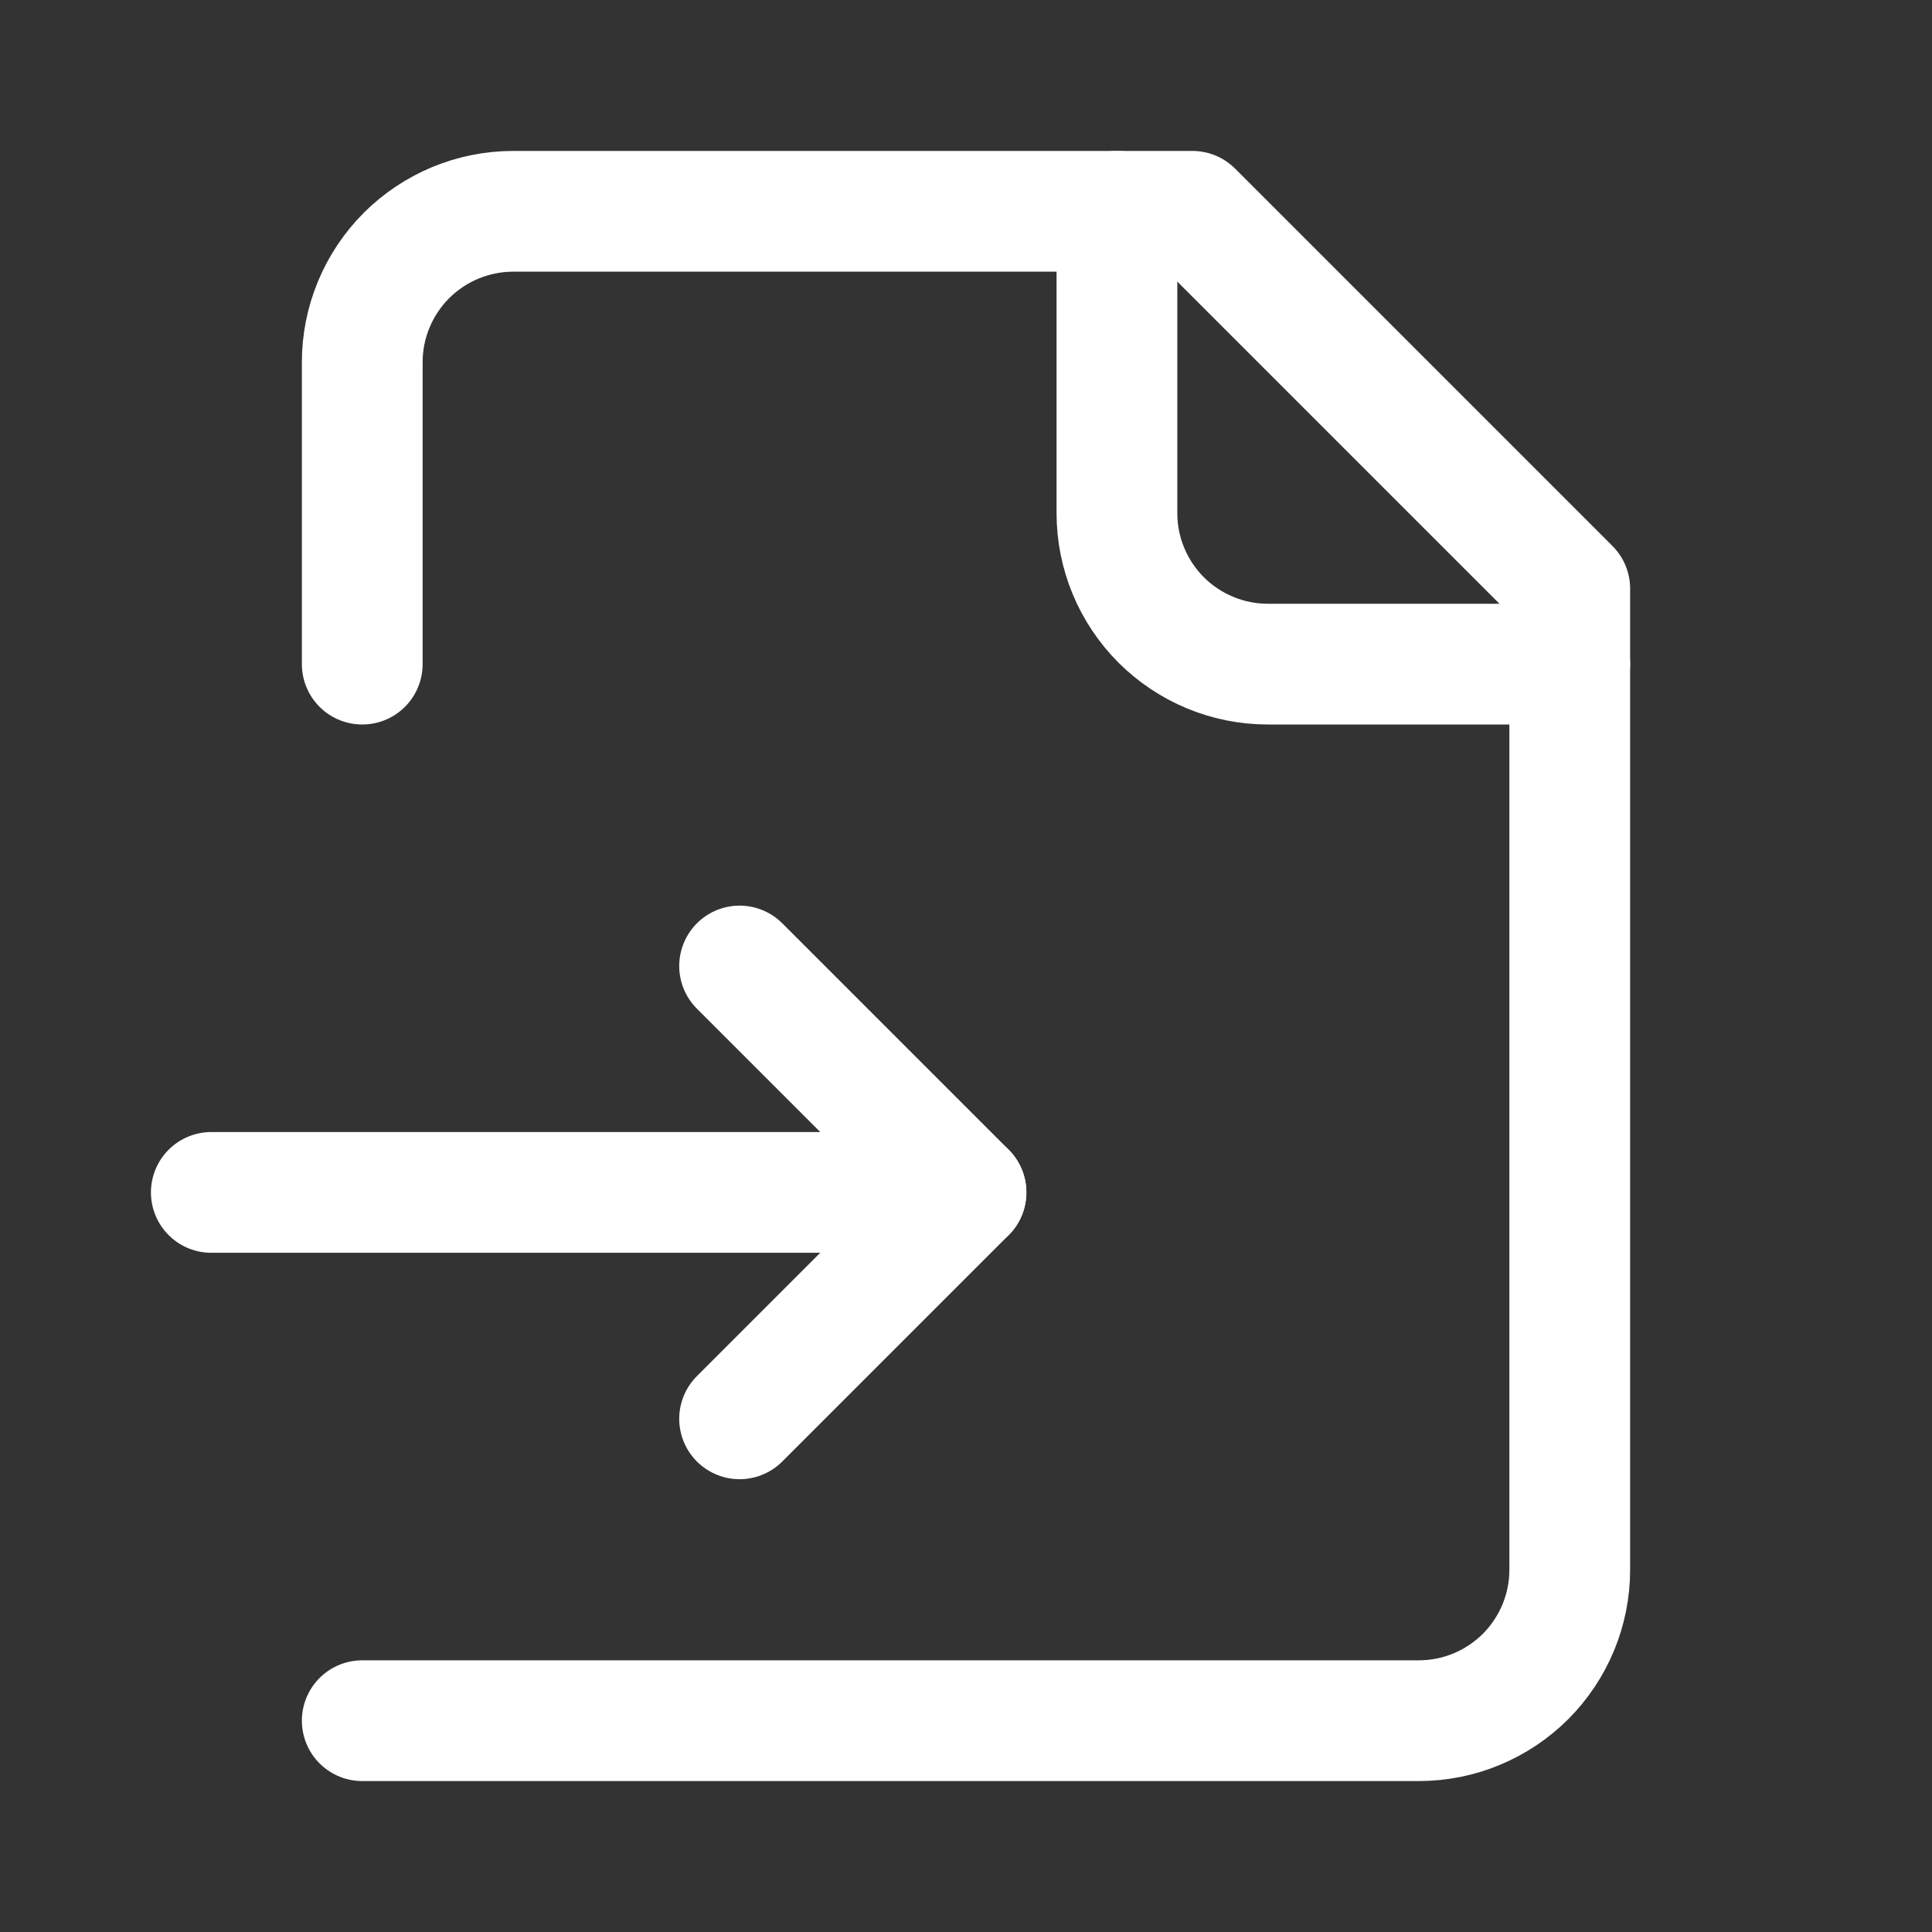 <svg width="16" height="16" viewBox="0 0 16 16" fill="none" xmlns="http://www.w3.org/2000/svg">
<rect x="0" y="0" width="16" height="16" fill="#333333" stroke="none"/>
<path d="M3 14.25H11.75C12.082 14.25 12.399 14.118 12.634 13.884C12.868 13.649 13 13.332 13 13V4.875L9.875 1.75H4.25C3.918 1.75 3.601 1.882 3.366 2.116C3.132 2.351 3 2.668 3 3V5.5" stroke="white" stroke-linecap="round" stroke-linejoin="round"/>
<path d="M9.25 1.75V4.25C9.25 4.582 9.382 4.899 9.616 5.134C9.851 5.368 10.168 5.5 10.5 5.5H13" stroke="white" stroke-linecap="round" stroke-linejoin="round"/>
<path d="M1.75 9.875H8" stroke="white" stroke-linecap="round" stroke-linejoin="round"/>
<path d="M6.125 11.75L8 9.875L6.125 8" stroke="white" stroke-linecap="round" stroke-linejoin="round"/>
</svg>
